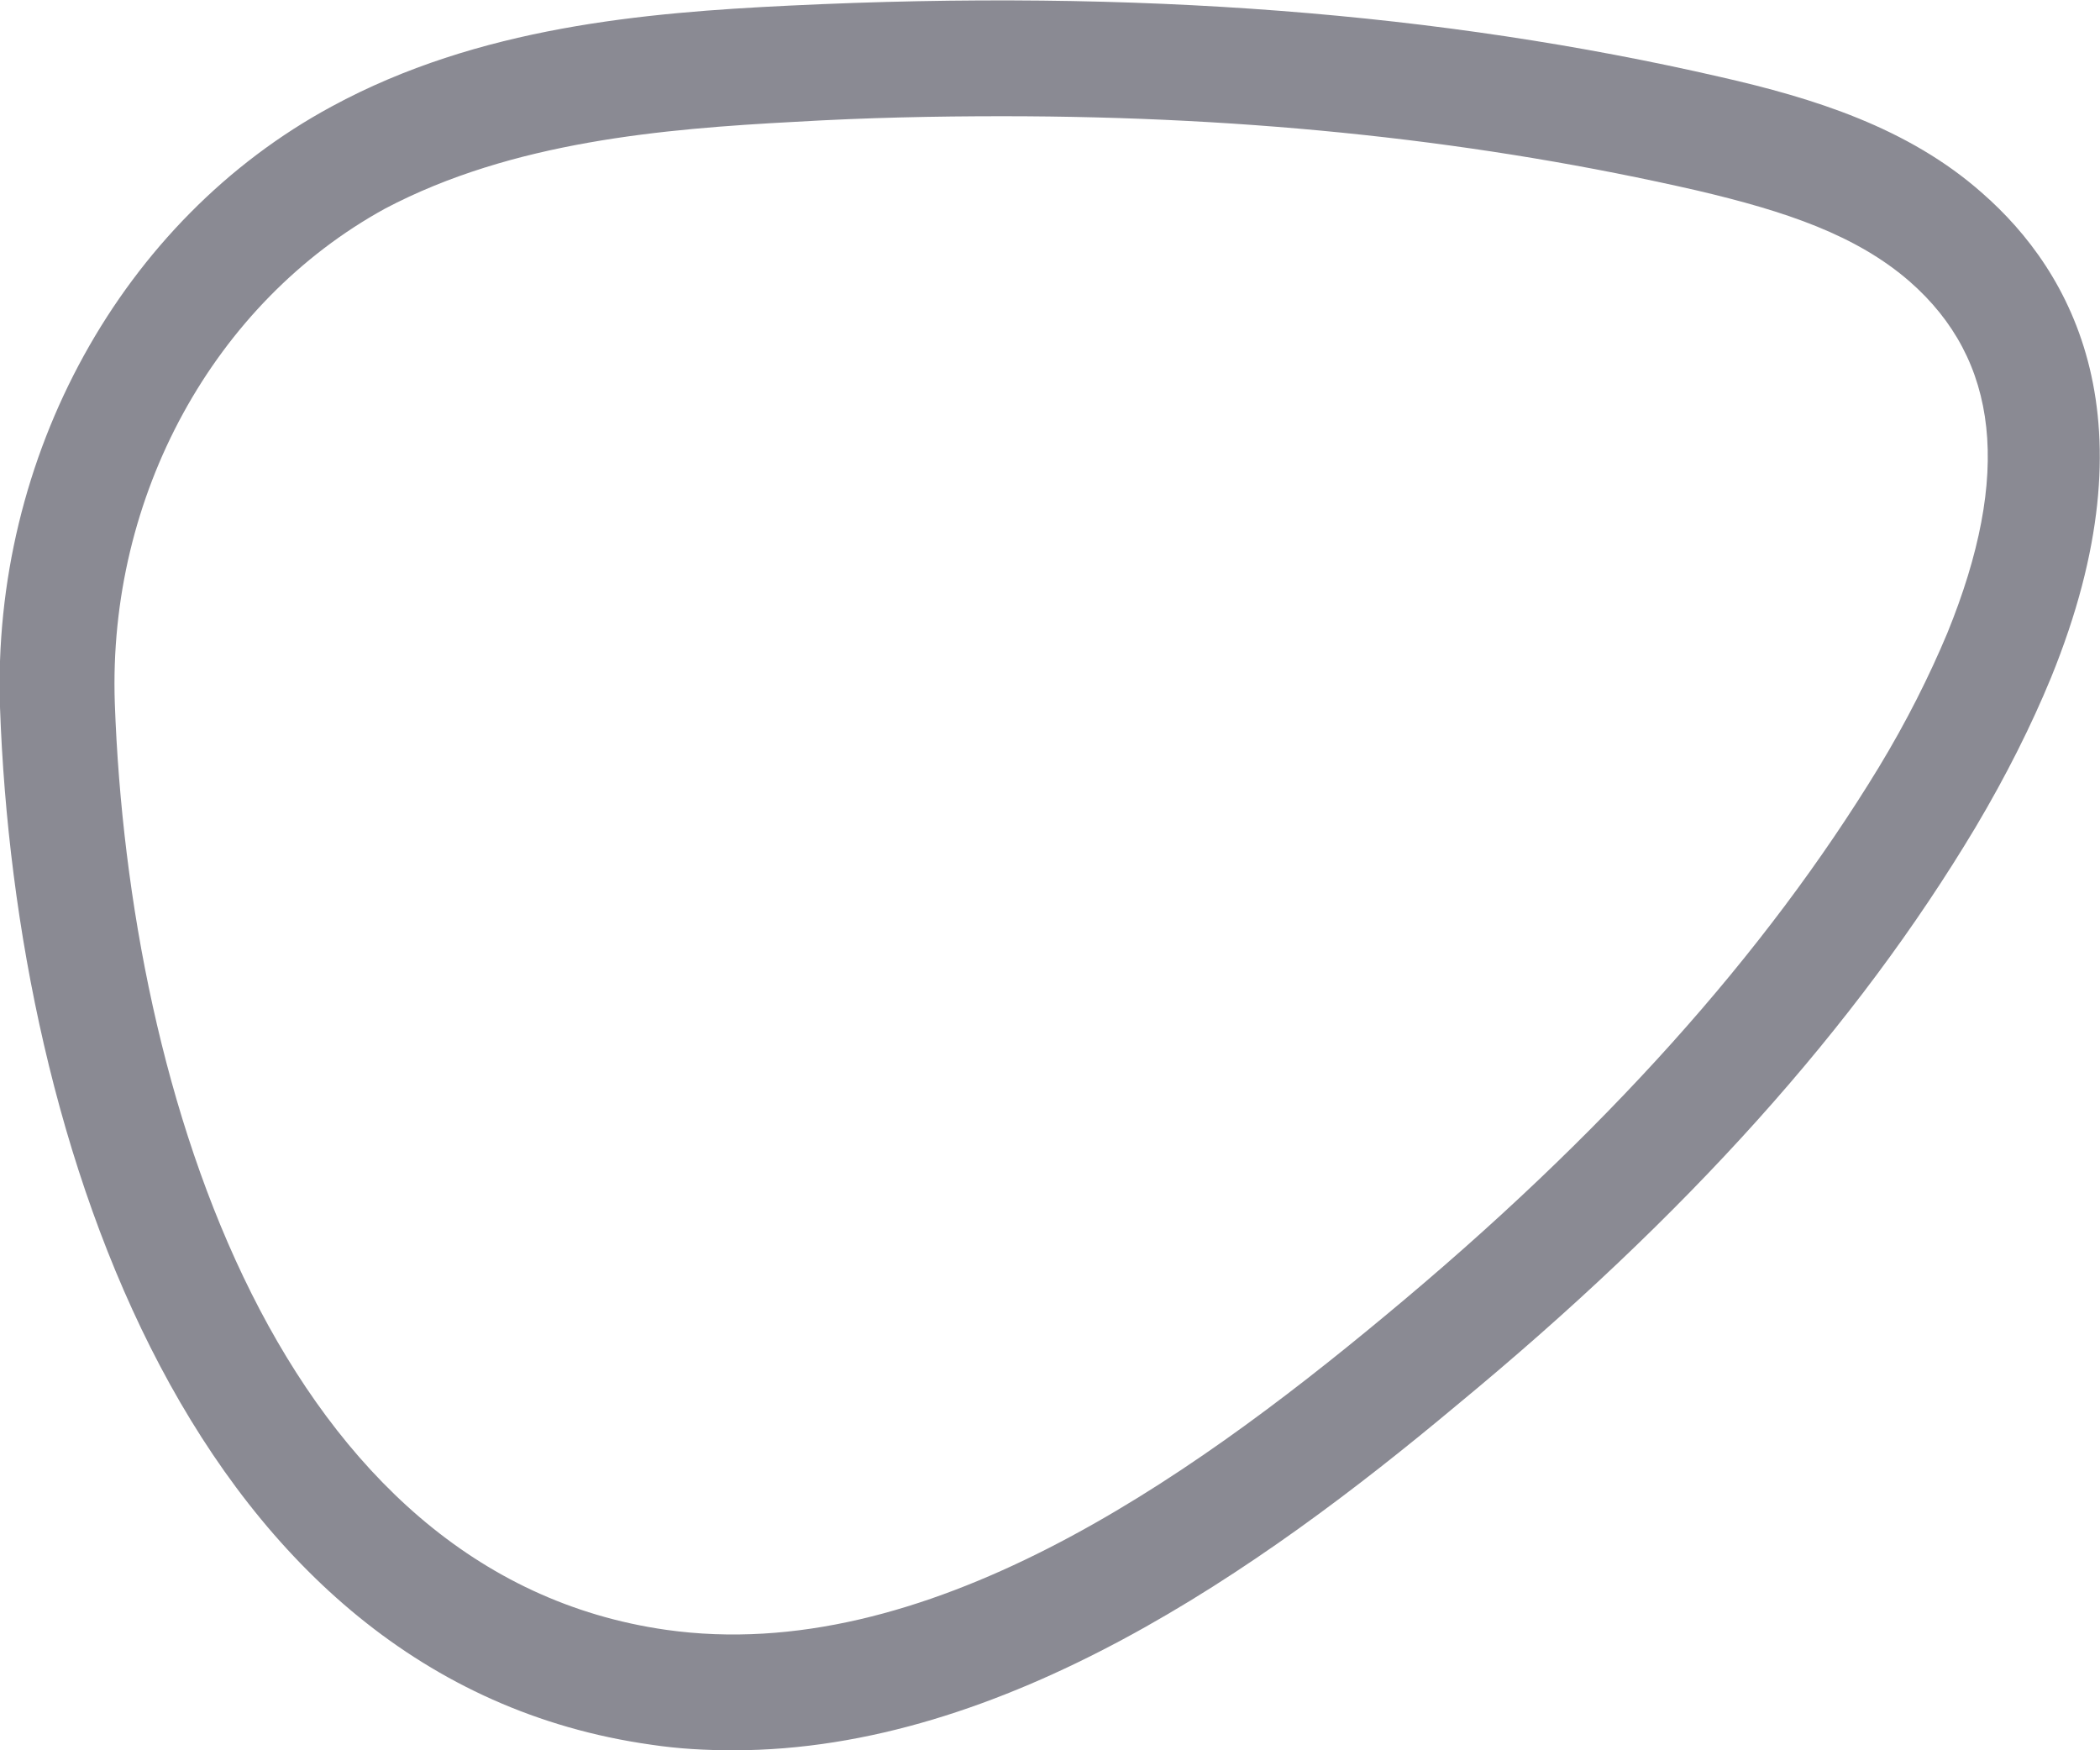 <?xml version="1.0" encoding="UTF-8"?> <!-- Generator: Adobe Illustrator 22.0.1, SVG Export Plug-In . SVG Version: 6.00 Build 0) --> <svg xmlns="http://www.w3.org/2000/svg" xmlns:xlink="http://www.w3.org/1999/xlink" id="Режим_изоляции" x="0px" y="0px" viewBox="0 0 150 125" style="enable-background:new 0 0 150 125;" xml:space="preserve"> <style type="text/css"> .st0{fill:#8A8A93;} </style> <path class="st0" d="M52.4,125c-2,0-3.9-0.1-5.9-0.4C13.9,120,1.1,81.8,0,50.5C-0.6,32.6,8.7,15.7,23.7,7.6 c10.5-5.7,22.4-6.7,32.7-7.2c24.8-1.2,46.5,0.5,66.5,5.1c6.6,1.5,13.4,3.6,18.7,8.3c6.4,5.6,12.4,16.2,4.9,34.6l0,0 c-1.4,3.4-3.2,7-5.4,10.7c-8.5,14.2-20.6,27.7-37.1,41.3C90,112.1,71.7,125,52.4,125z M71.6,8.3c-4.8,0-9.7,0.1-14.8,0.4 c-9.4,0.5-20.2,1.4-29.3,6.2C15.3,21.6,7.7,35.4,8.2,50.2c1,28.1,11.9,62.3,39.4,66.2C66,119,84.7,105.8,98.9,94 c15.7-13,27.2-25.9,35.3-39.2c2-3.3,3.6-6.5,4.9-9.6c4.6-11.3,3.7-19.5-2.7-25.1c-3.8-3.3-8.8-5-15.2-6.5 C105.9,10.1,89.6,8.3,71.6,8.3z"></path> </svg> 
